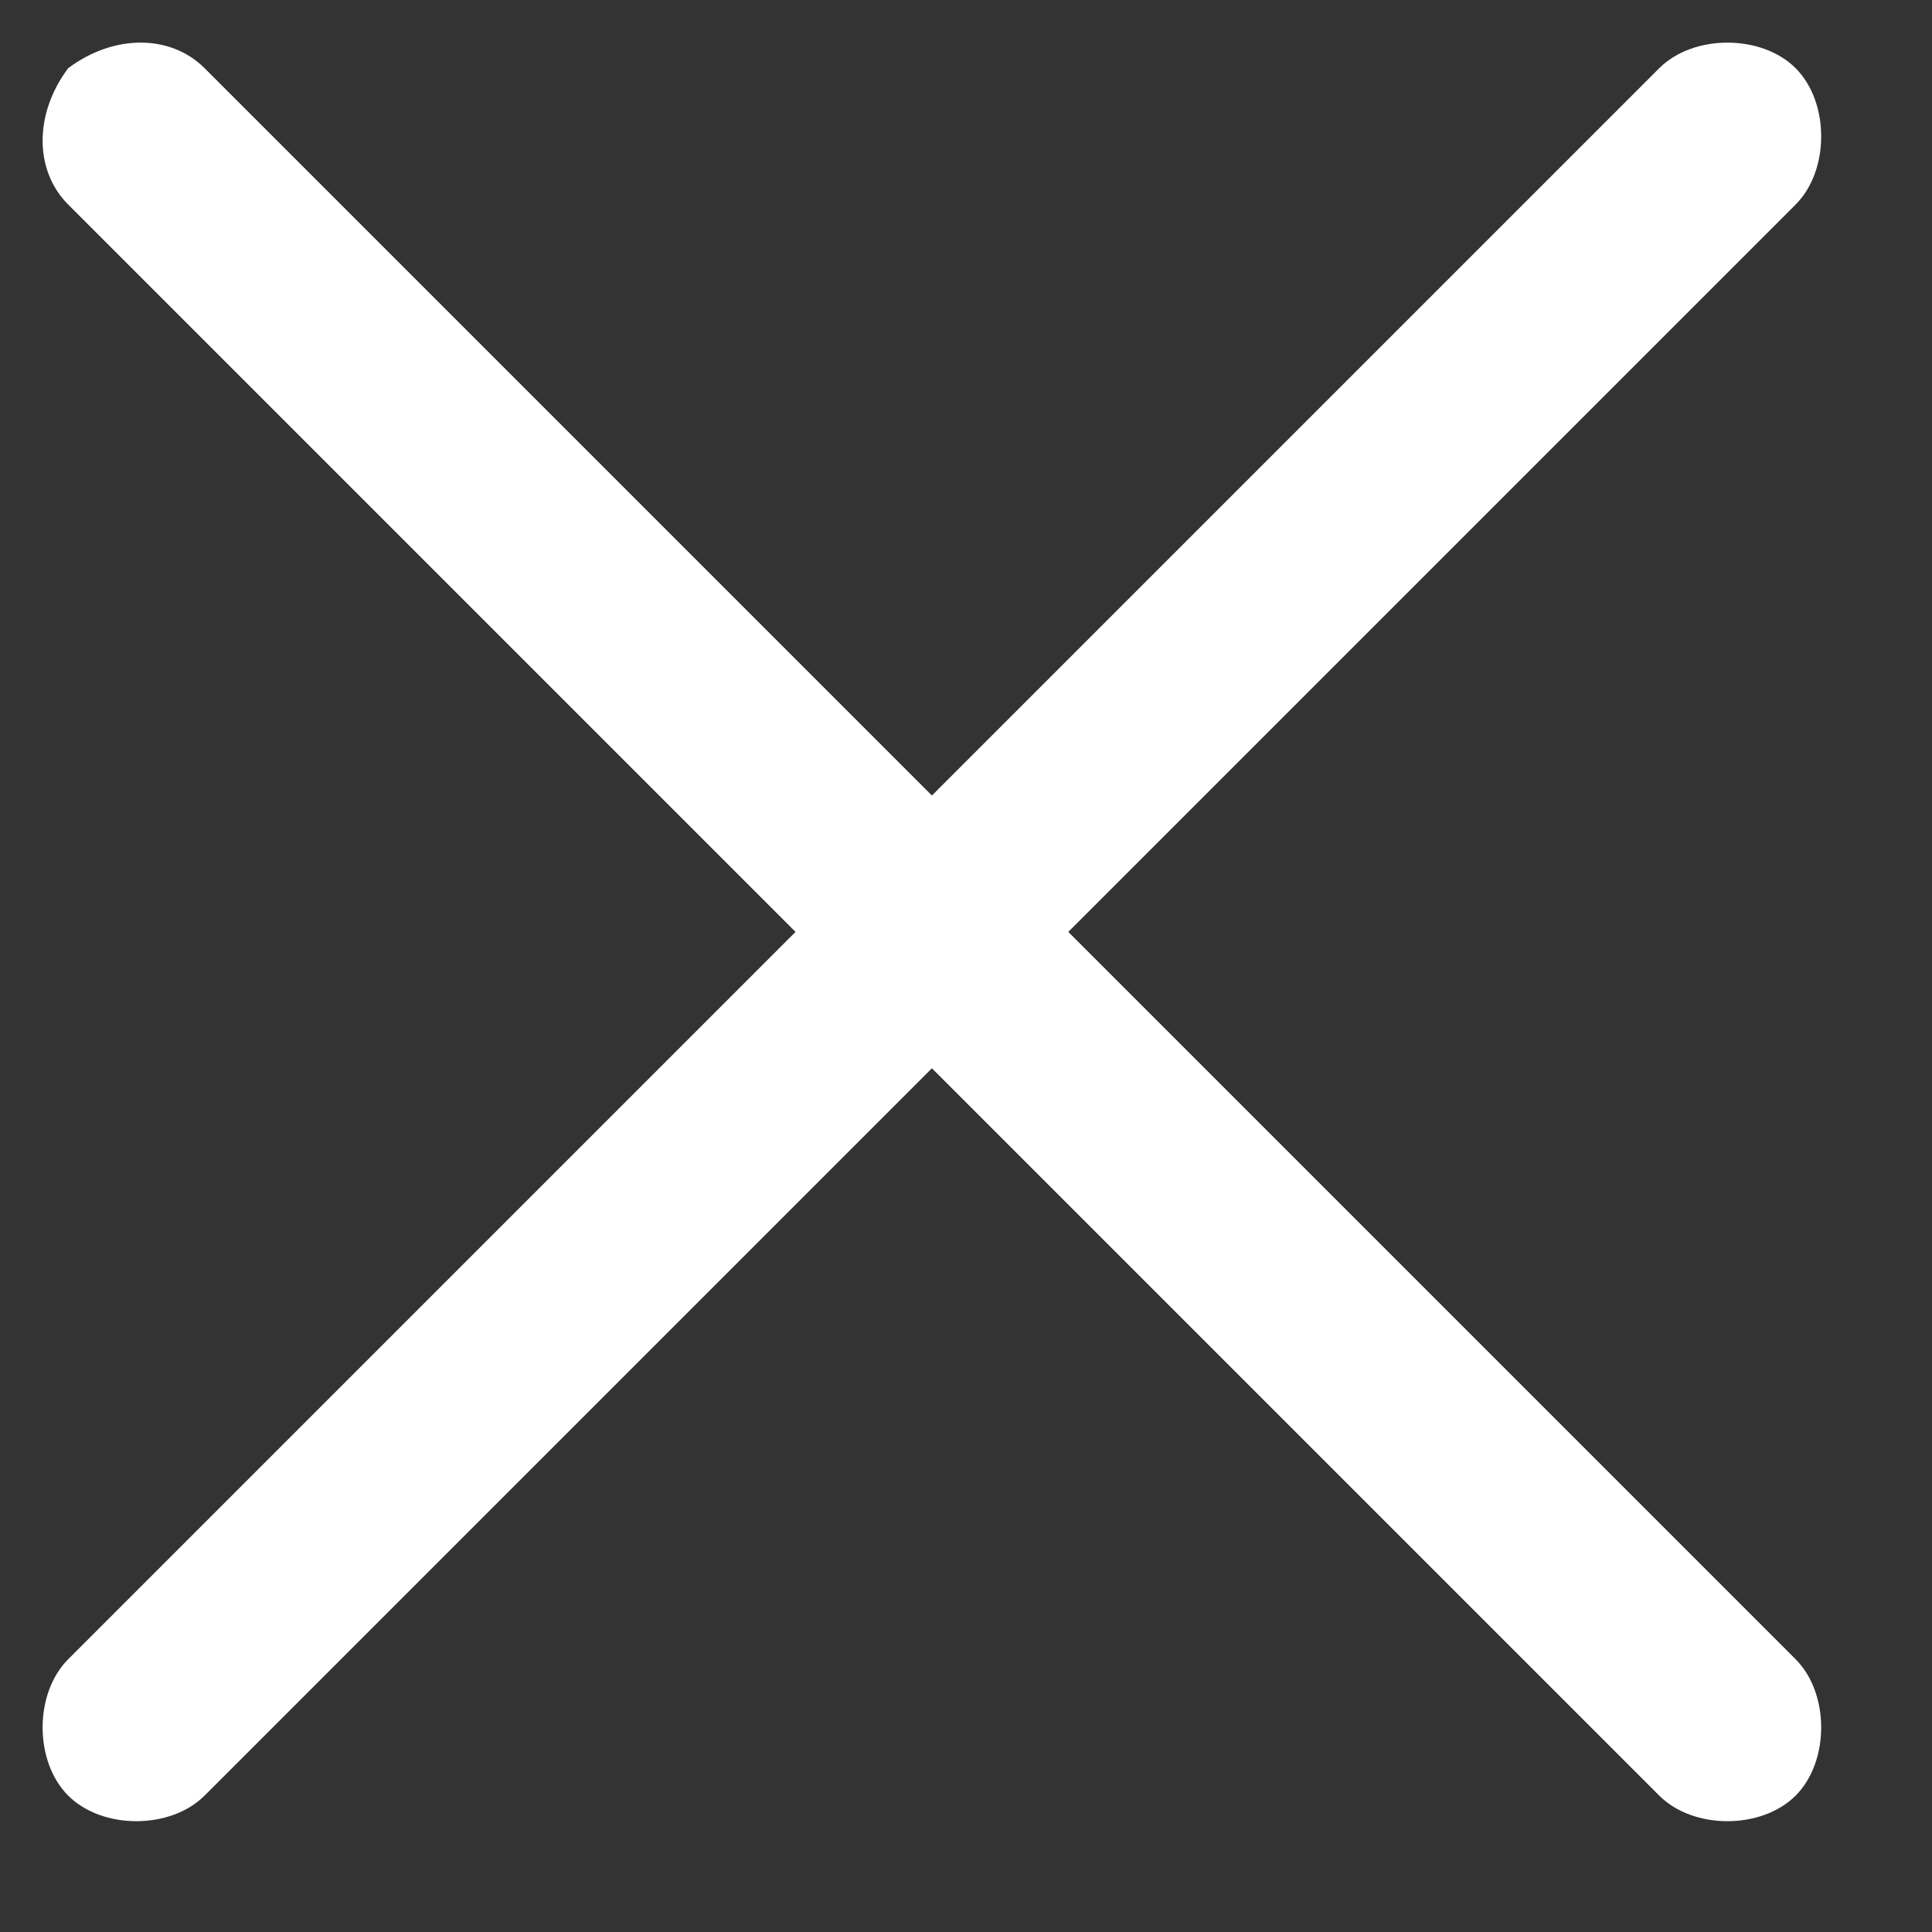 <?xml version="1.0" standalone="no"?><!DOCTYPE svg PUBLIC "-//W3C//DTD SVG 1.1//EN" "http://www.w3.org/Graphics/SVG/1.1/DTD/svg11.dtd"><svg t="1561966666807" class="icon" viewBox="0 0 1024 1024" version="1.1" xmlns="http://www.w3.org/2000/svg" p-id="2091" xmlns:xlink="http://www.w3.org/1999/xlink" width="200" height="200"><rect x="0" y="0" width="1024" height="1024" fill="#333333" stroke="none"/><defs><style type="text/css"></style></defs><path d="M566.212 493.929l385.506-385.506c18.071-18.071 18.071-54.212 0-72.282-18.071-18.071-54.212-18.071-72.282 0L493.929 421.647 108.424 36.141C90.353 18.071 60.235 18.071 36.141 36.141c-18.071 24.094-18.071 54.212 0 72.282L421.647 493.929 36.141 879.435c-18.071 18.071-18.071 54.212 0 72.282 18.071 18.071 54.212 18.071 72.282 0l385.506-385.506 385.506 385.506c18.071 18.071 54.212 18.071 72.282 0 18.071-18.071 18.071-54.212 0-72.282L566.212 493.929z" p-id="2092" fill="#ffffff"></path></svg>